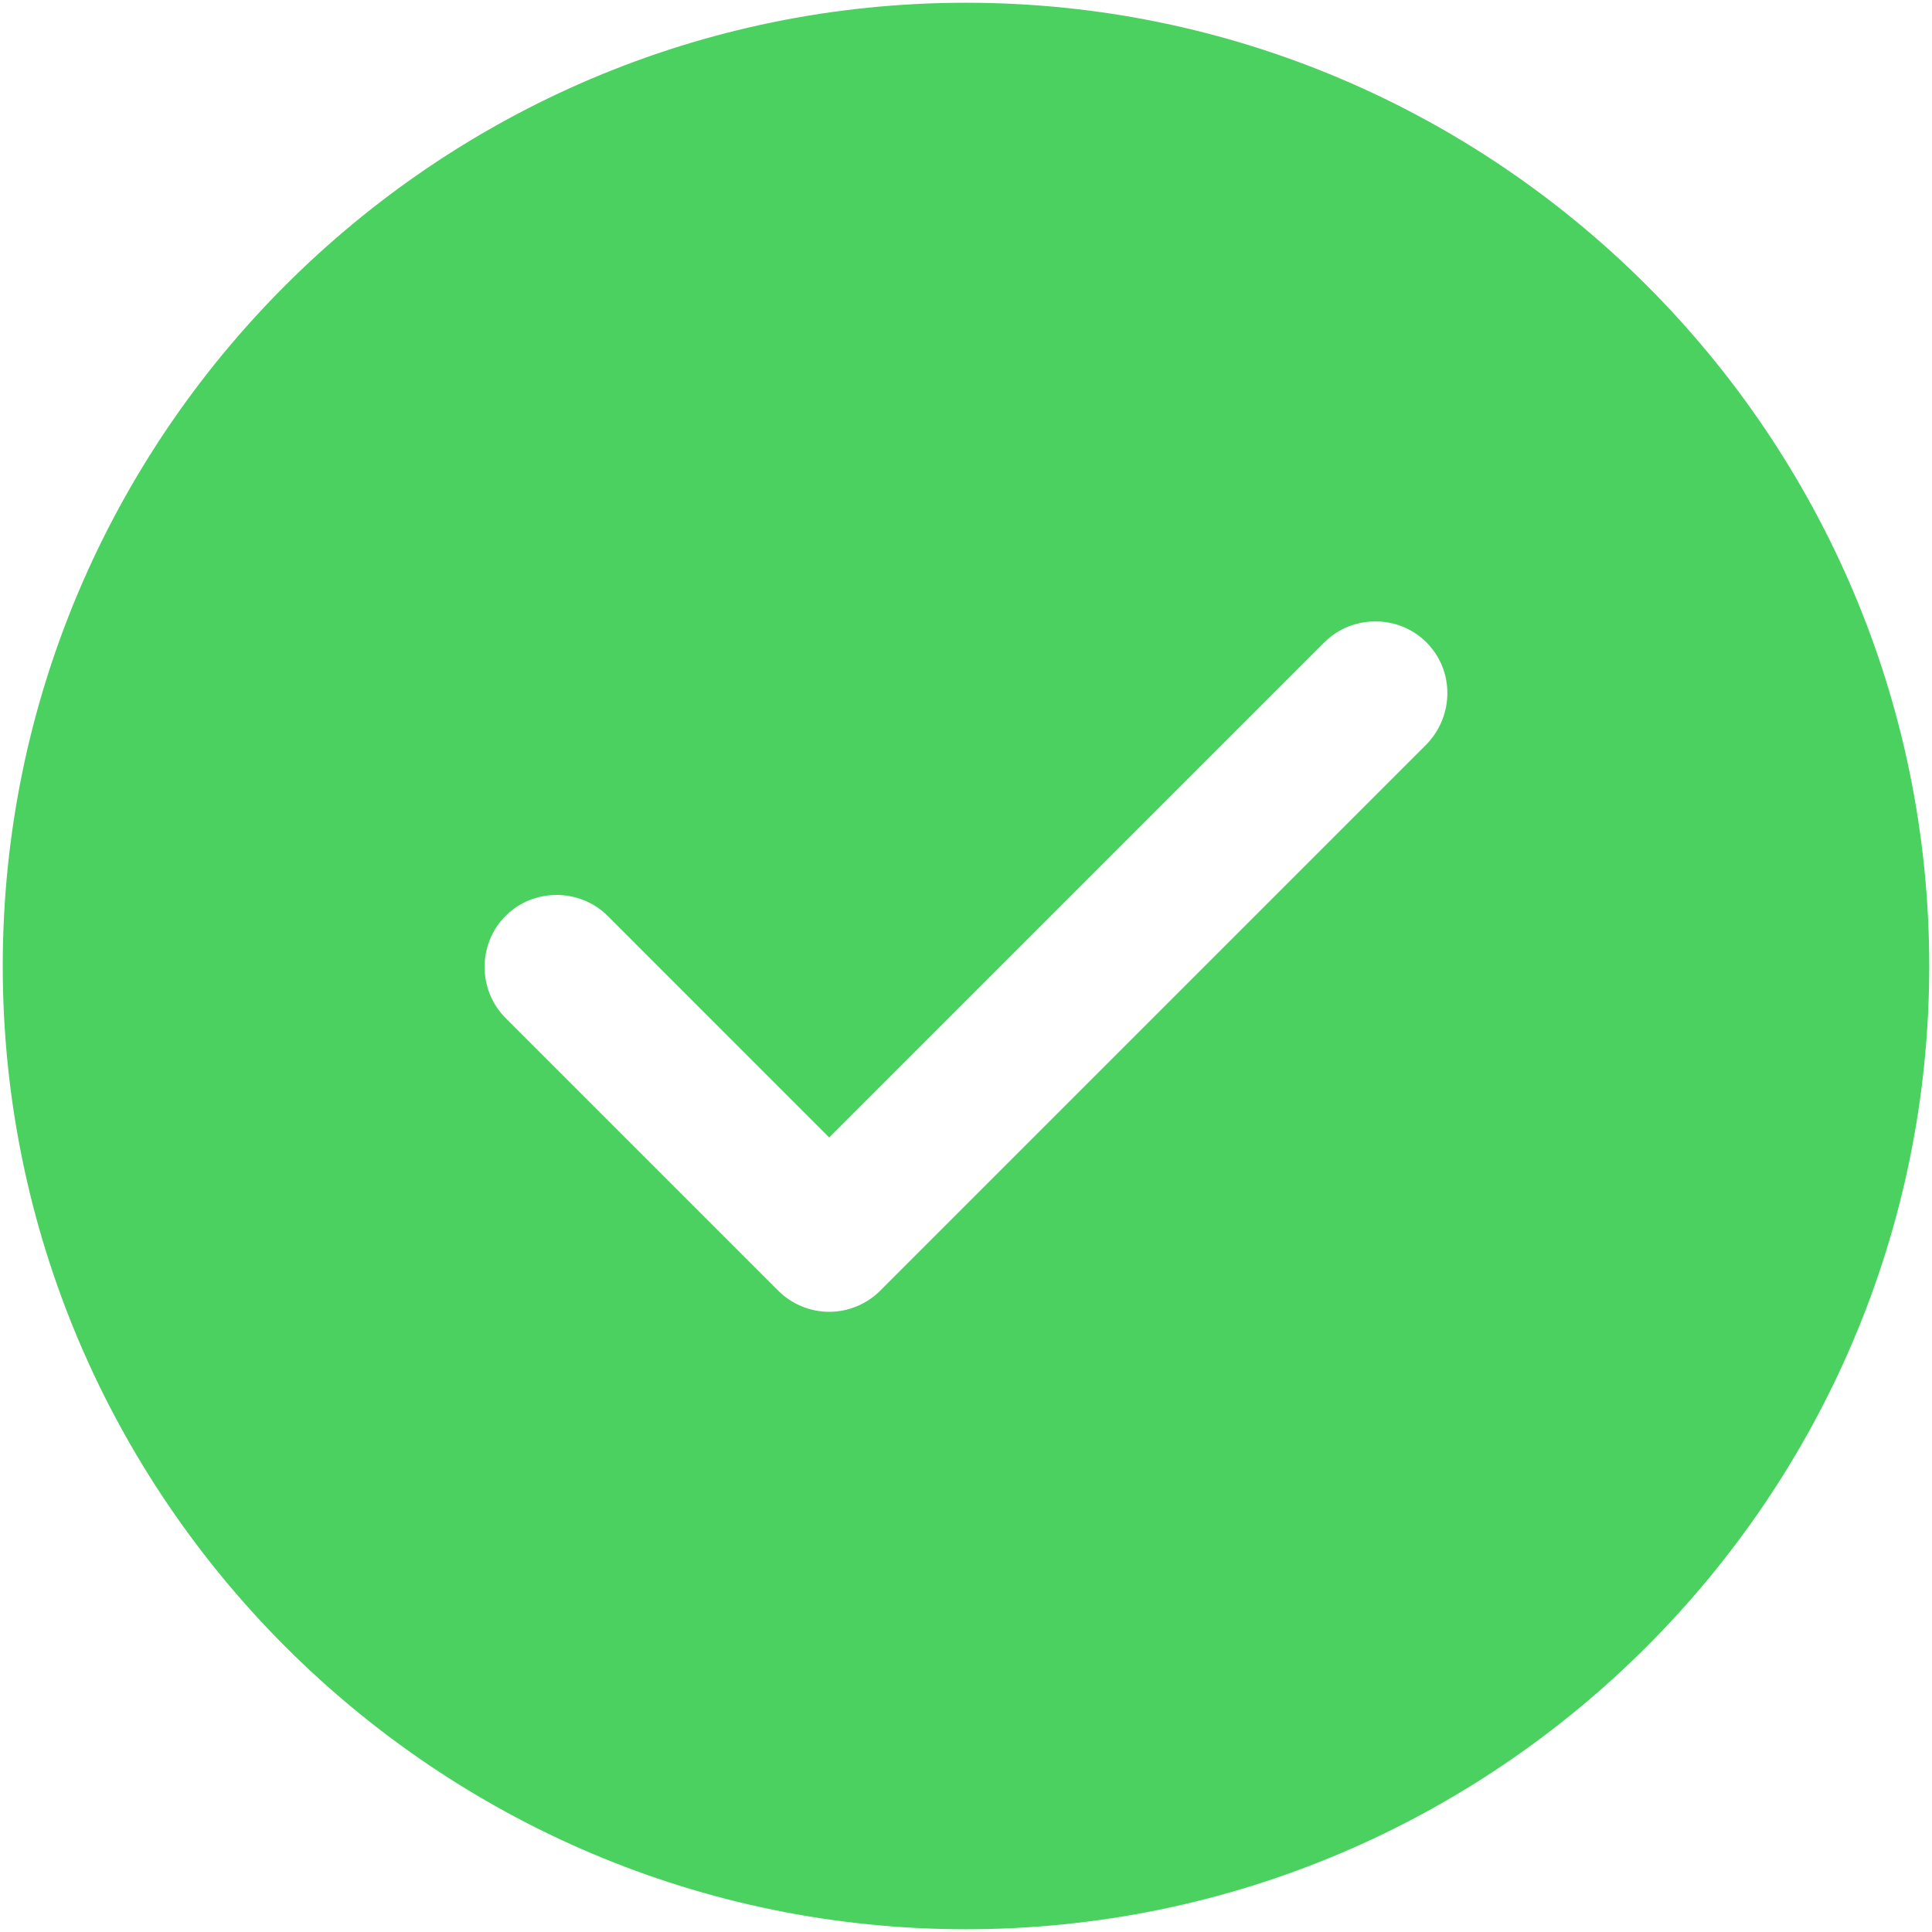 <svg xmlns="http://www.w3.org/2000/svg" width="234" height="234" viewBox="0 0 234 234" fill="none"><path id="Vector" d="M116.999 0.333C52.715 0.333 0.332 52.717 0.332 117C0.332 181.283 52.715 233.667 116.999 233.667C181.282 233.667 233.665 181.283 233.665 117C233.665 52.717 181.282 0.333 116.999 0.333ZM172.765 90.167L106.615 156.317C104.982 157.95 102.765 158.883 100.432 158.883C98.099 158.883 95.882 157.95 94.249 156.317L61.232 123.3C57.849 119.917 57.849 114.317 61.232 110.933C64.615 107.55 70.215 107.55 73.599 110.933L100.432 137.767L160.399 77.8C163.782 74.417 169.382 74.417 172.765 77.8C176.149 81.183 176.149 86.667 172.765 90.167Z" fill="#4AD15F"></path></svg>